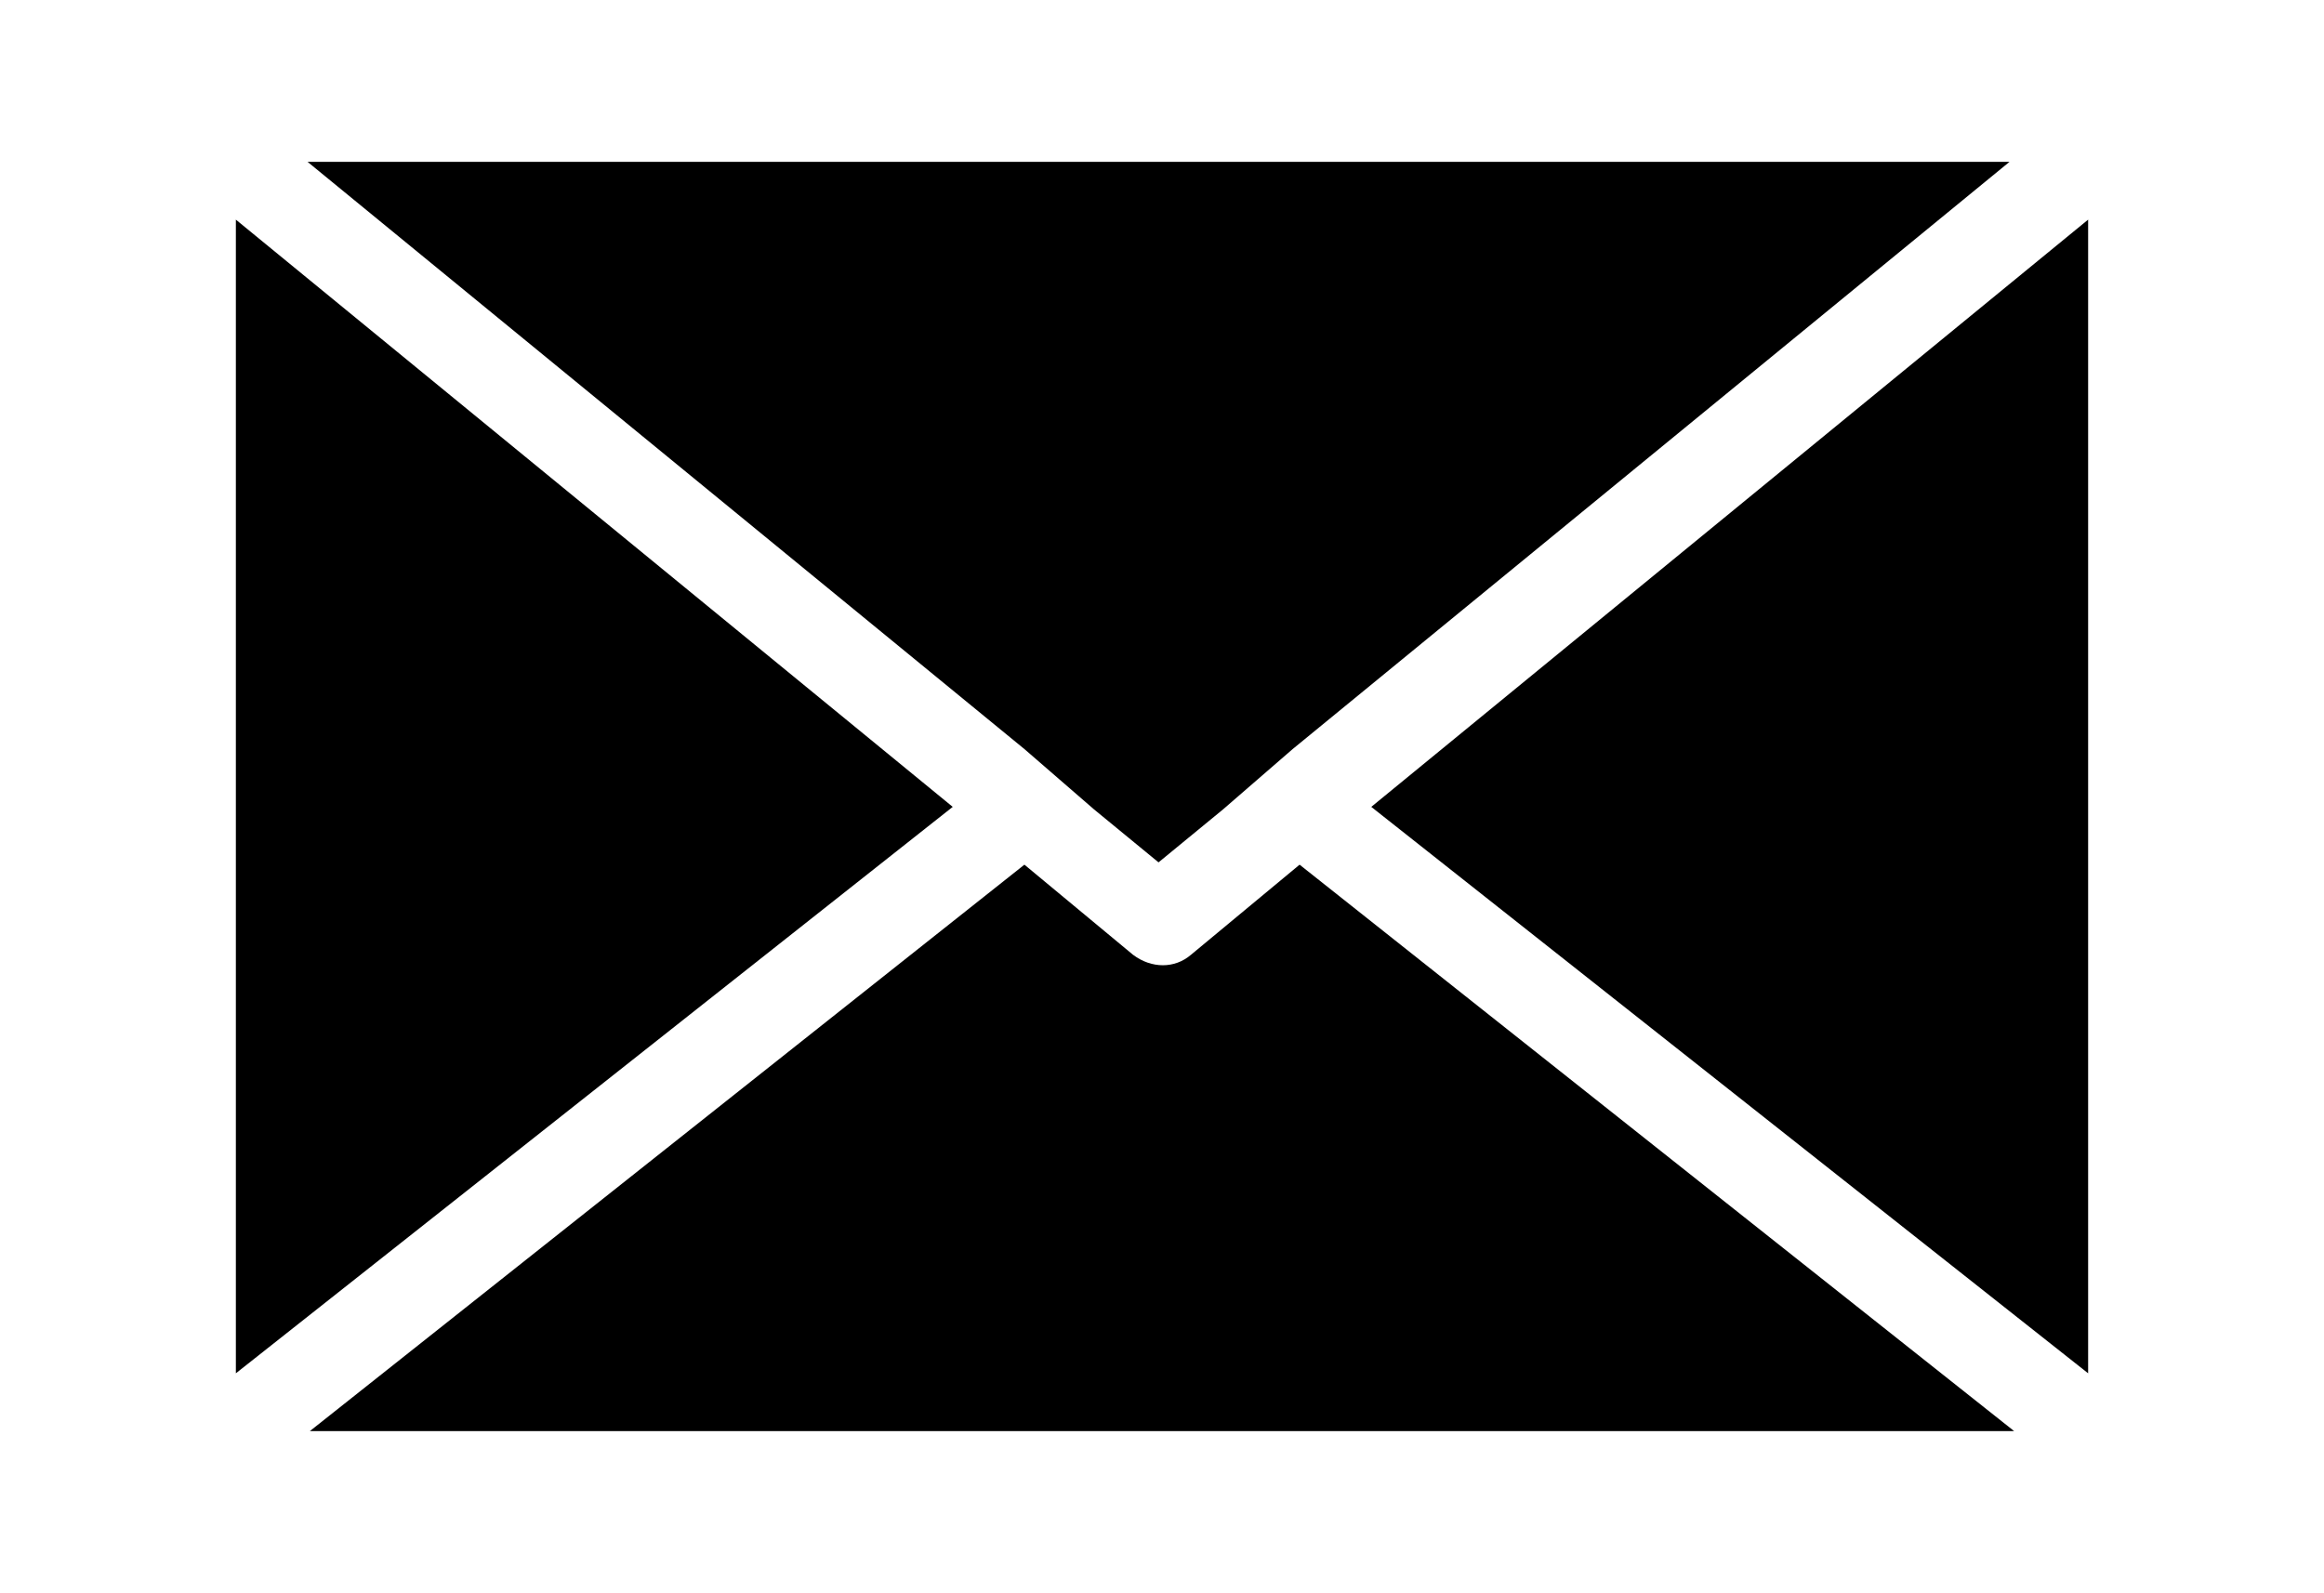 <?xml version="1.0" encoding="UTF-8"?>
<svg id="Calque_1" xmlns="http://www.w3.org/2000/svg" version="1.1" viewBox="0 0 100.5 68.9">
  <!-- Generator: Adobe Illustrator 29.0.0, SVG Export Plug-In . SVG Version: 2.1.0 Build 186)  -->
  <path d="M10.2,59.4l31-24.5L10.2,9.5v49.9Z"/>
  <path d="M59.3,34.9l31,24.5V9.5l-31,25.4Z"/>
  <path d="M51.5,41.3c-.7.6-1.7.6-2.5,0l-4.7-3.9-30.9,24.5h73.7l-30.9-24.5-4.7,3.9Z"/>
  <path d="M45.8,33.7l1.5,1.3,2.8,2.3,2.8-2.3,1.5-1.3,1.5-1.3,31-25.4H13.3l31,25.4,1.5,1.3Z"/>
</svg>